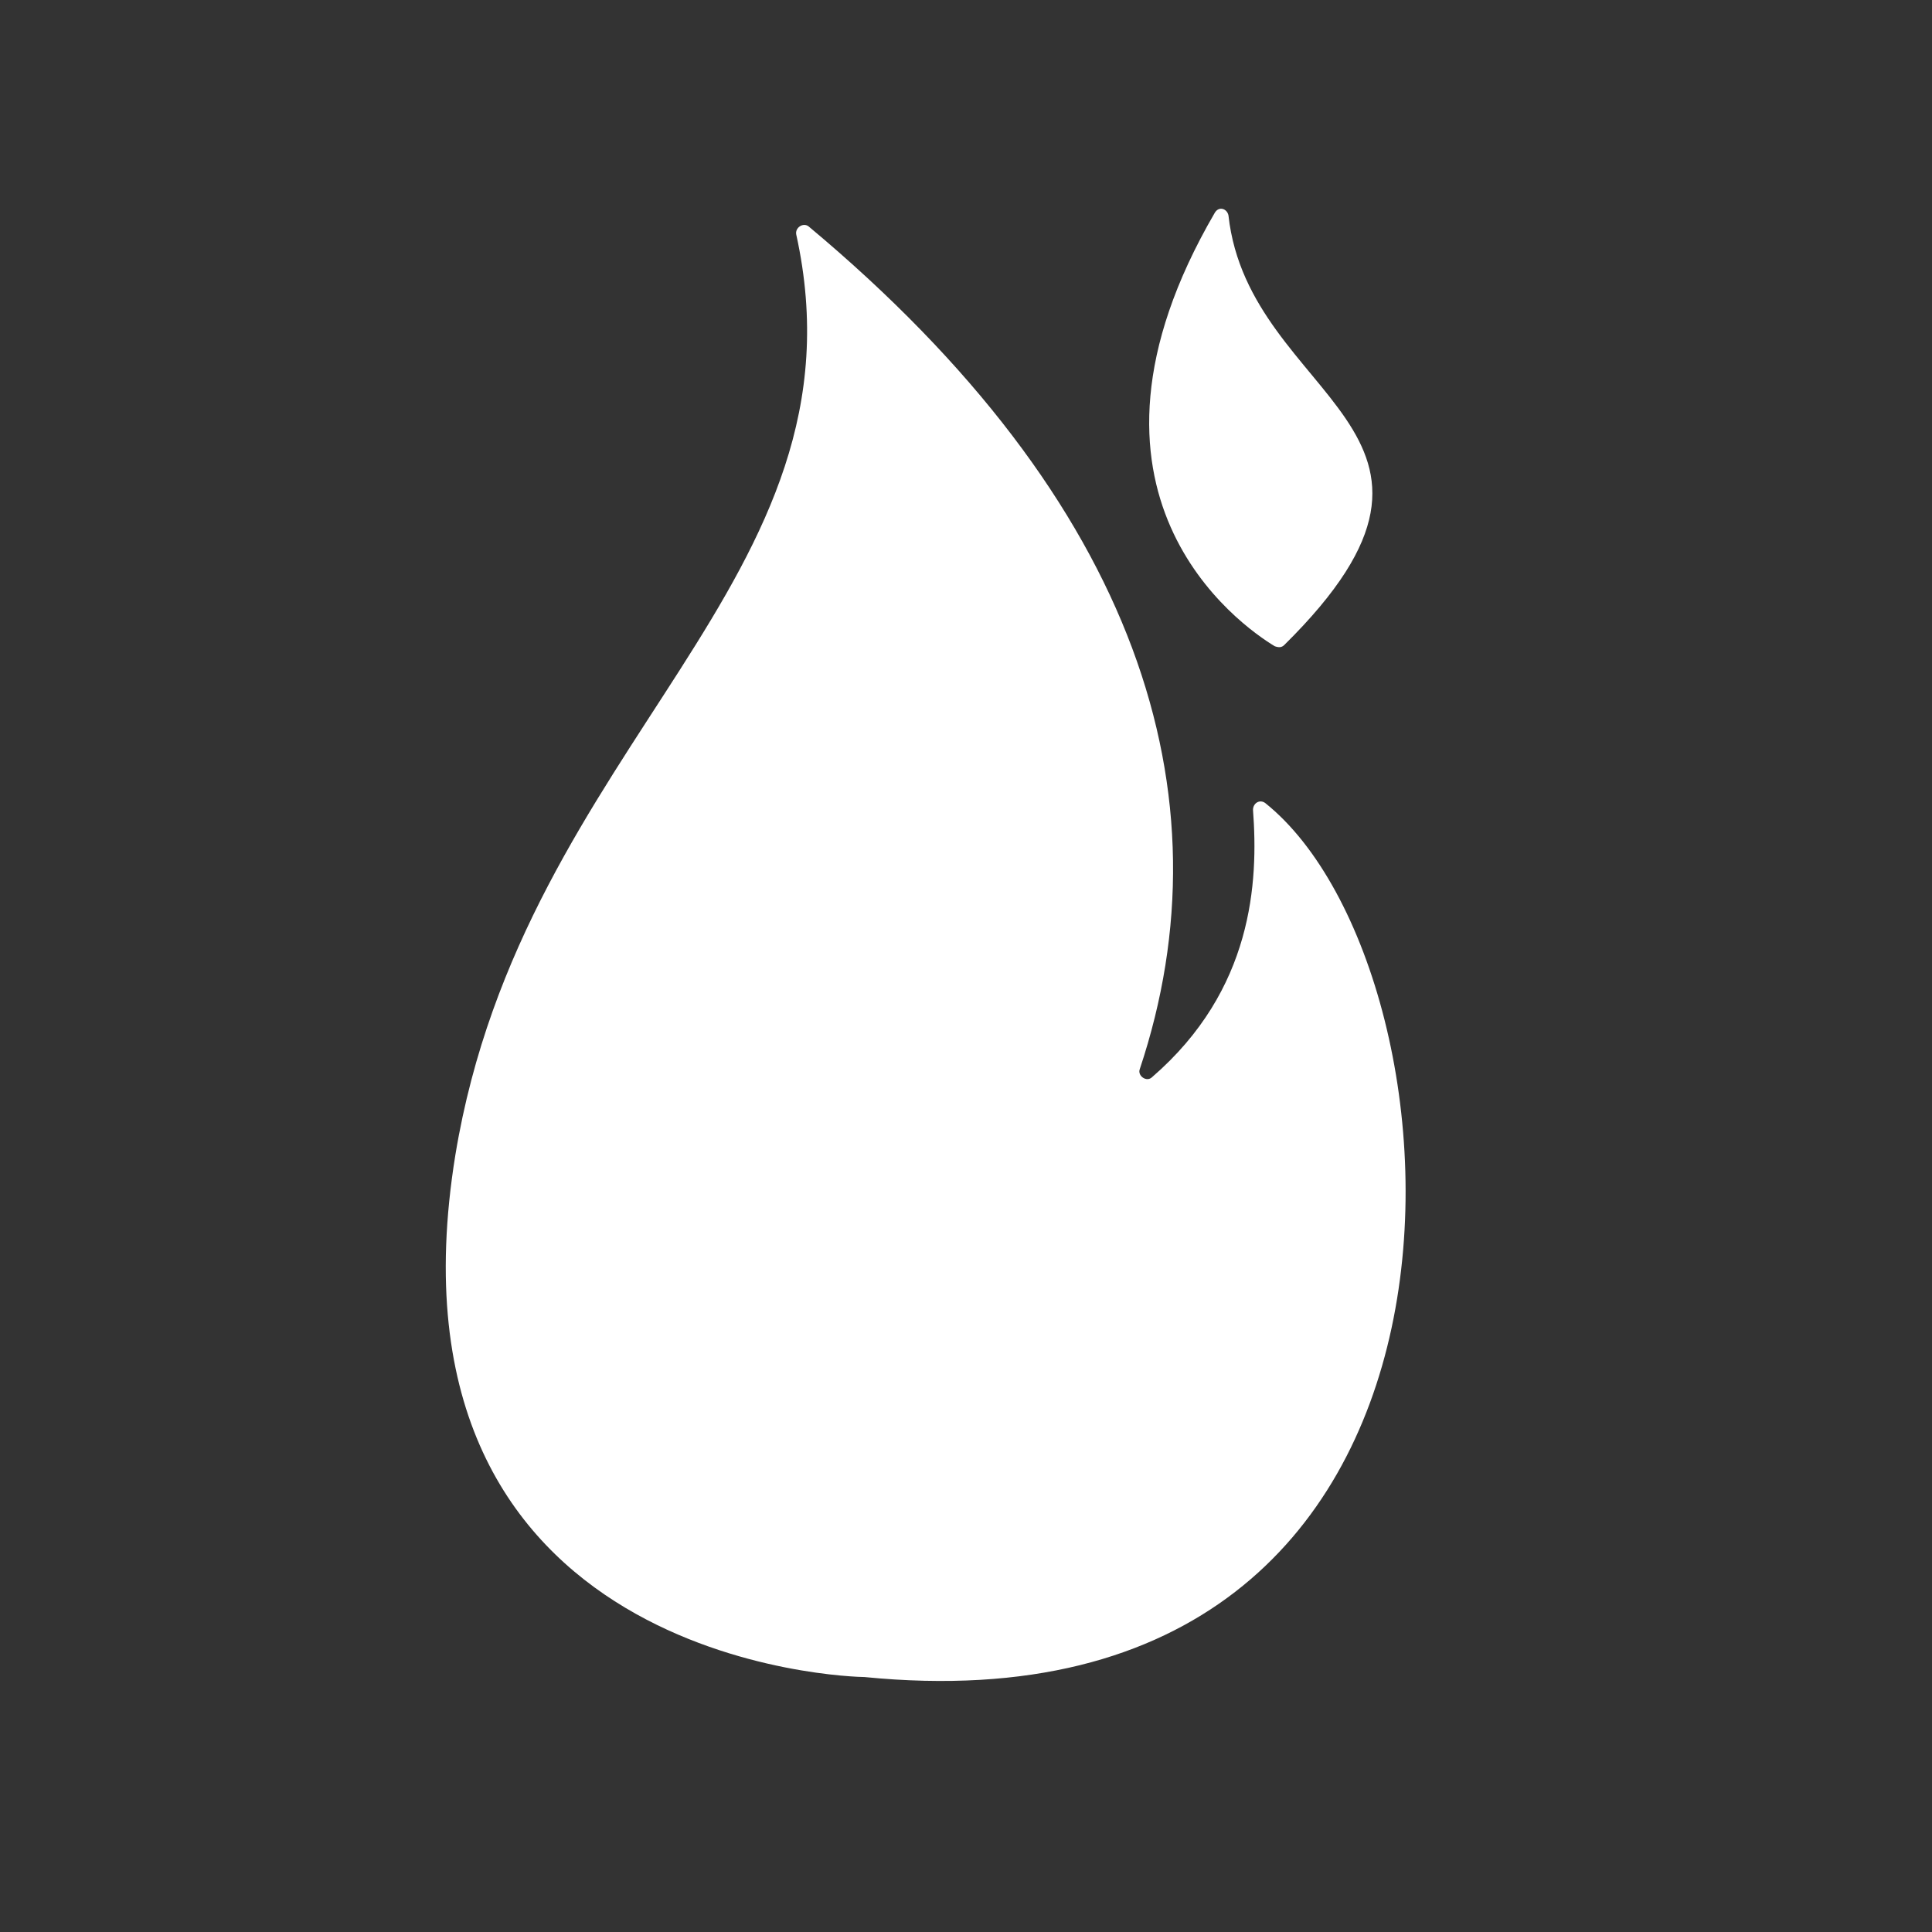 <?xml version="1.0" encoding="utf-8"?>
<!-- Generator: Adobe Illustrator 21.0.0, SVG Export Plug-In . SVG Version: 6.00 Build 0)  -->
<svg version="1.1" id="Ebene_1" xmlns="http://www.w3.org/2000/svg" xmlns:xlink="http://www.w3.org/1999/xlink" x="0px" y="0px"
	 viewBox="0 0 141.7 141.7" style="enable-background:new 0 0 141.7 141.7;" xml:space="preserve">
<rect x="0" y="0" width="141.7" height="141.7" fill="#333333" stroke="none"/>
<style type="text/css">
	.st0{fill:#FFFFFF;}
</style>
<path class="st0" d="M63.4,123C63.4,123,63.4,123,63.4,123c-0.7,0-36.1-0.8-30-38.3c5-30.3,30.6-42.1,25-67.5
	c-0.1-0.5,0.5-0.9,0.9-0.6c24.2,20.2,31,41.7,24.3,61.8c-0.2,0.5,0.5,1,0.9,0.6c7.4-6.4,7.8-14.3,7.4-19.6c0-0.5,0.5-0.8,0.9-0.5
	C108.3,71.3,111.8,127.8,63.4,123z"/>
<path class="st0" d="M93.5,47.4c-2.5-1.5-16.4-11.2-4.4-31.8c0.3-0.5,0.9-0.3,1,0.2c1.5,13.6,20.1,15.7,4.1,31.5
	C94,47.5,93.8,47.5,93.5,47.4z"/>
</svg>
